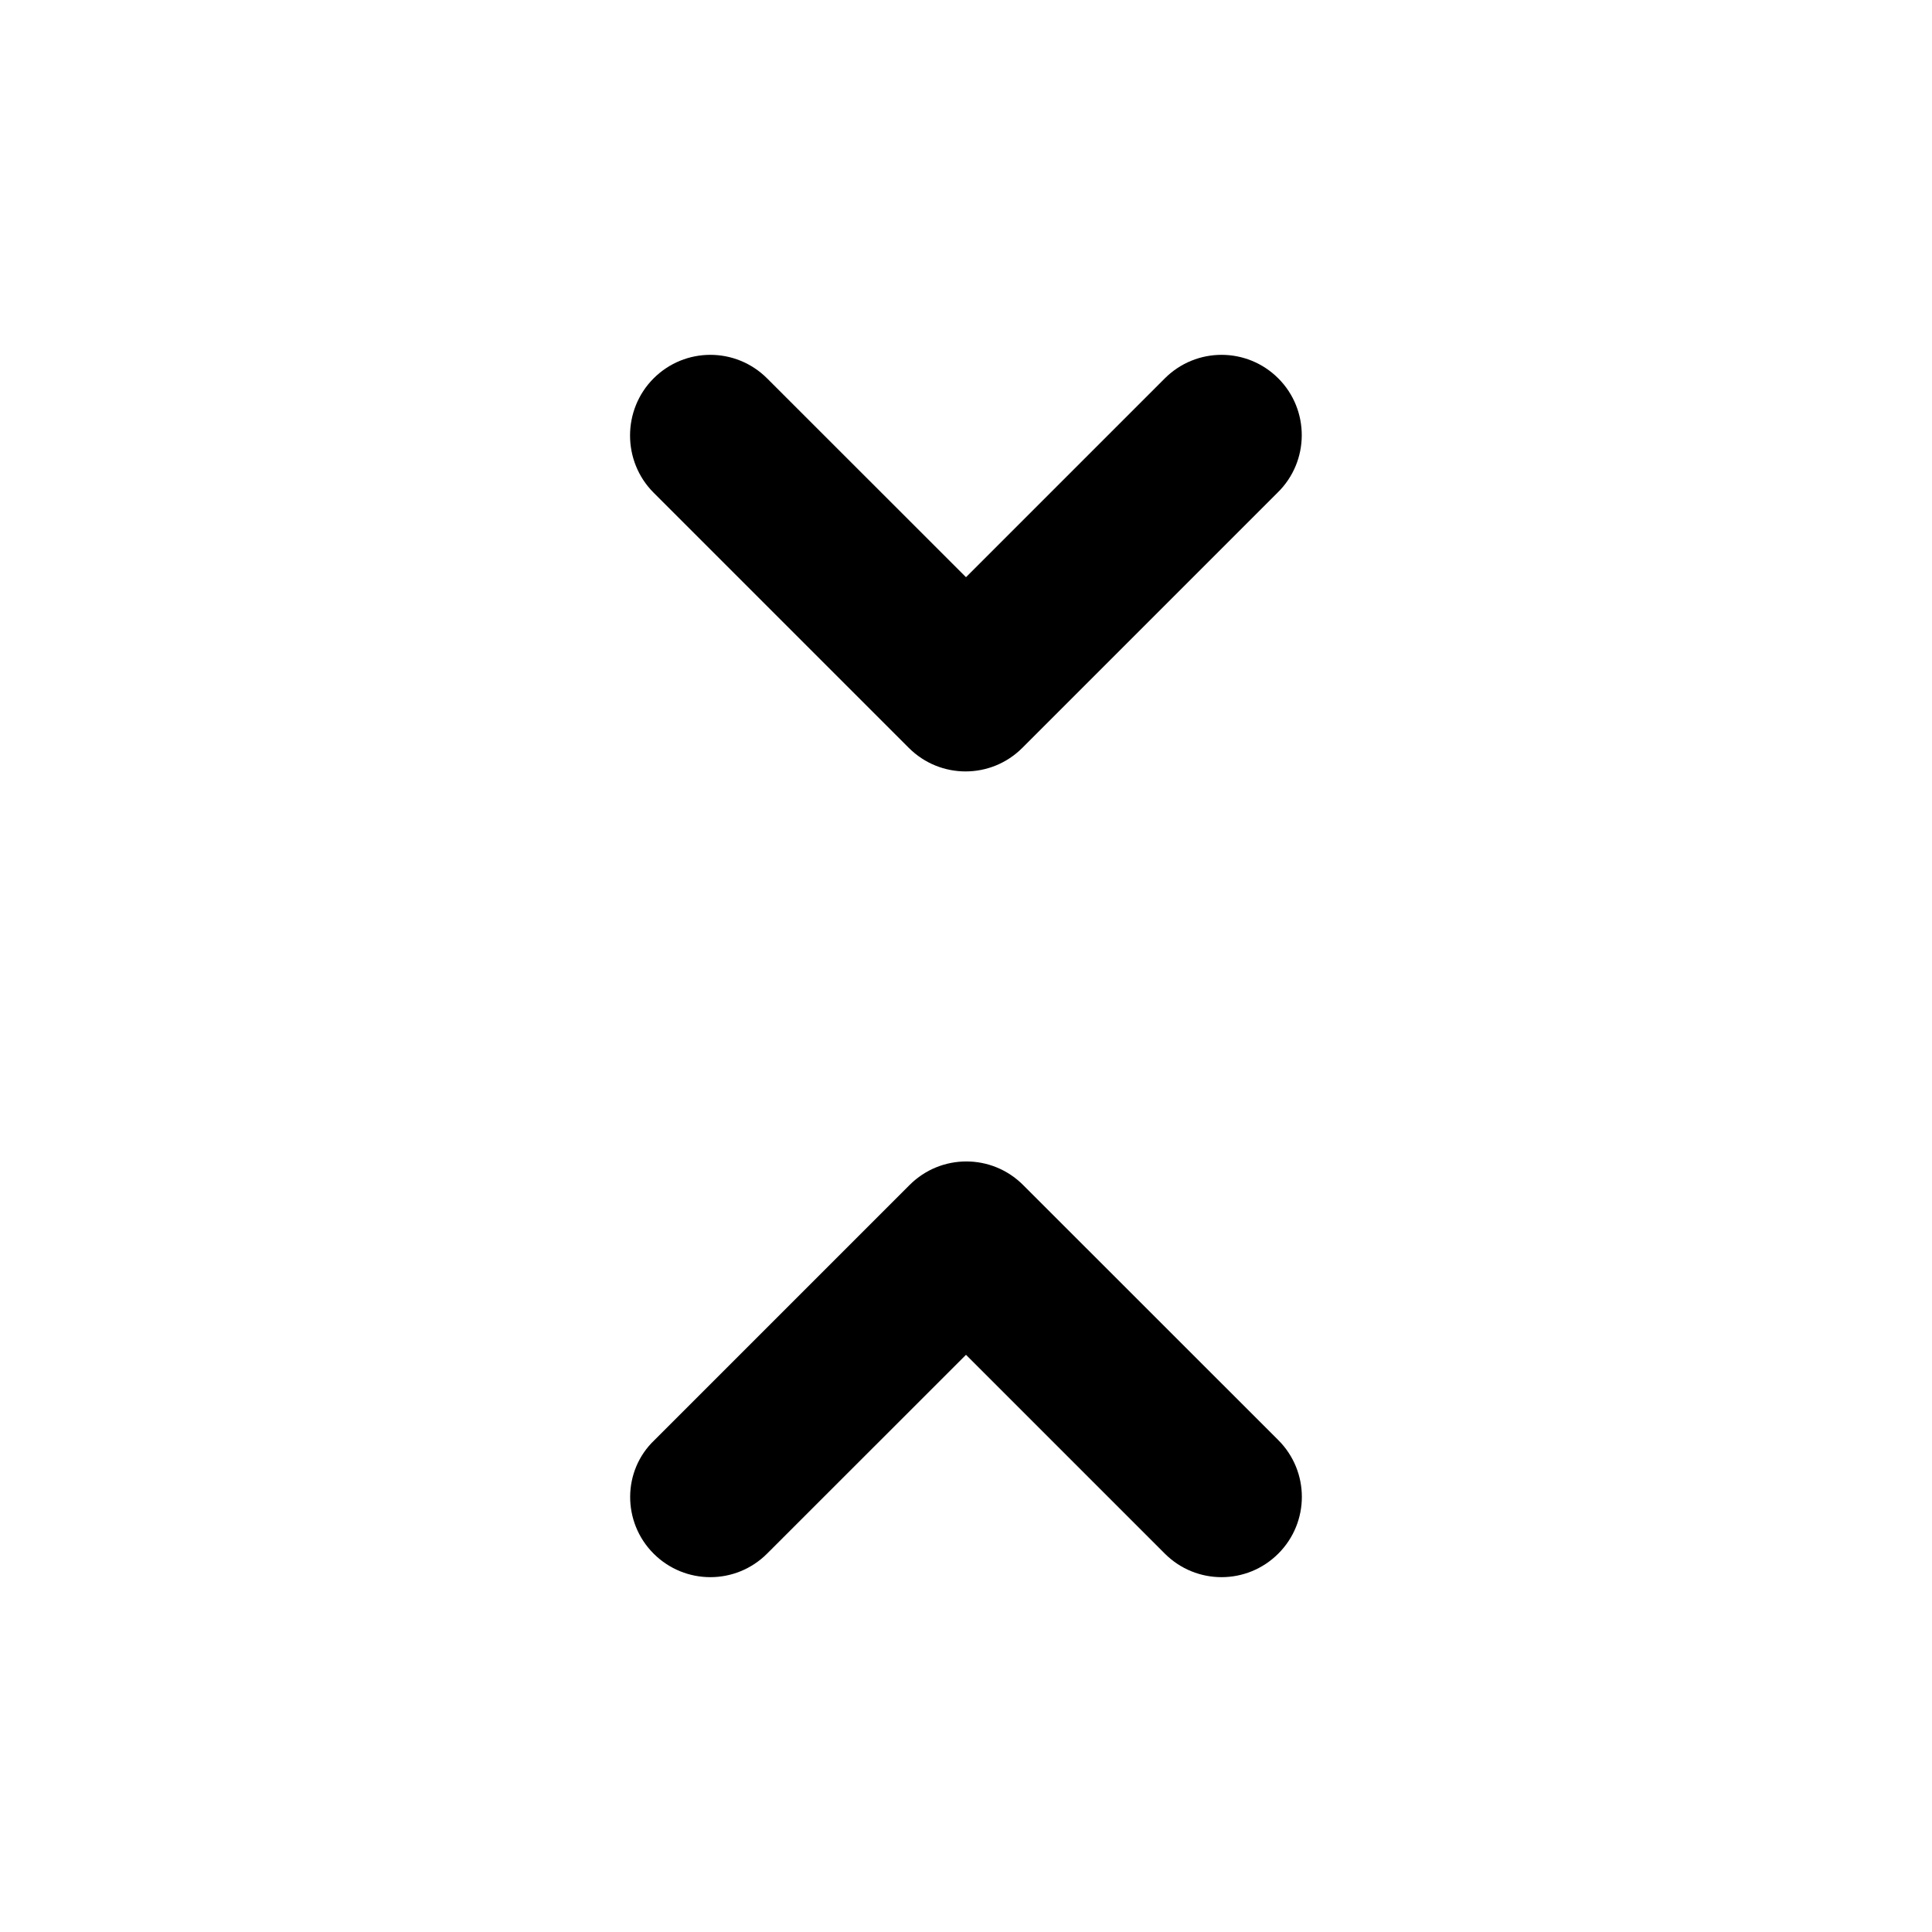 <svg viewBox="0 0 20 20" xmlns="http://www.w3.org/2000/svg">
  <path d="M6.766 16.083C7.091 16.408 7.616 16.408 7.941 16.083L10 14.025L12.058 16.083C12.383 16.408 12.908 16.408 13.233 16.083C13.558 15.758 13.558 15.233 13.233 14.908L10.591 12.267C10.266 11.942 9.741 11.942 9.416 12.267L6.775 14.908C6.441 15.225 6.441 15.758 6.766 16.083ZM13.233 3.917C12.908 3.592 12.383 3.592 12.058 3.917L10 5.975L7.941 3.917C7.616 3.592 7.091 3.592 6.766 3.917C6.441 4.242 6.441 4.775 6.766 5.1L9.408 7.742C9.733 8.067 10.258 8.067 10.583 7.742L13.225 5.1C13.558 4.775 13.558 4.242 13.233 3.917Z" fill="inherit"/>
</svg>
